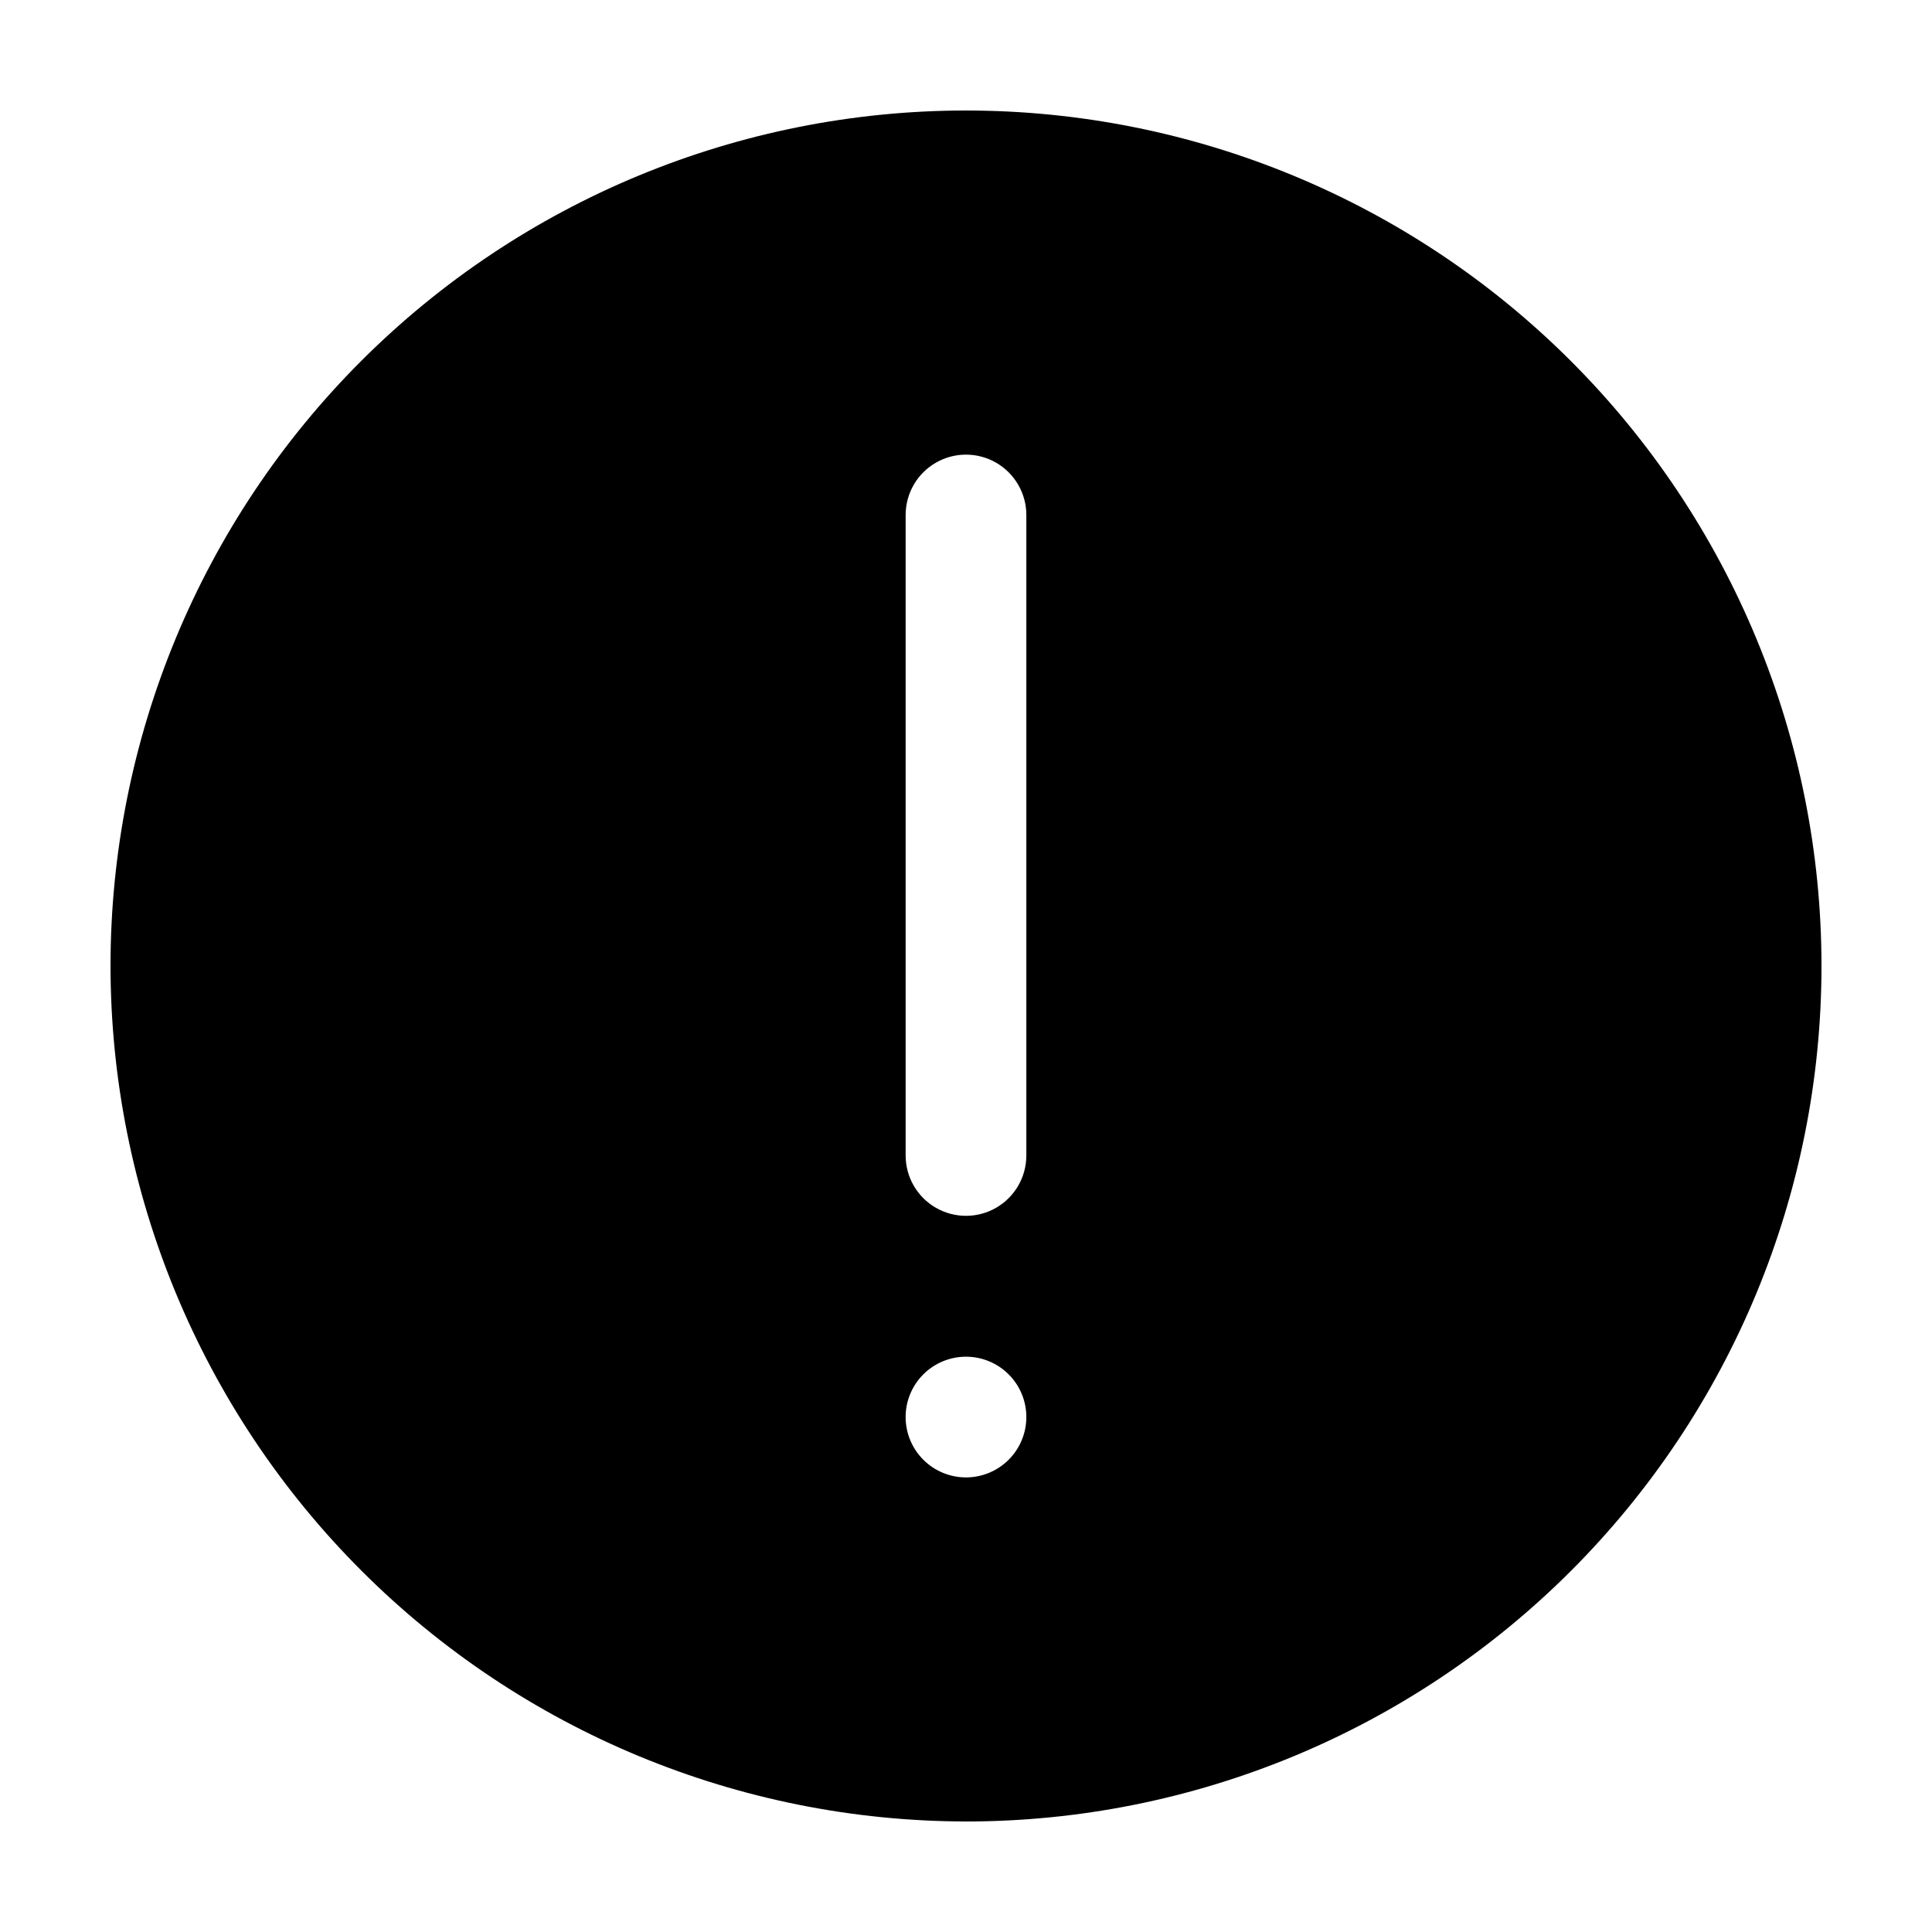 <?xml version="1.0" encoding="UTF-8"?>
<!-- Uploaded to: SVG Repo, www.svgrepo.com, Generator: SVG Repo Mixer Tools -->
<svg fill="#000000" width="800px" height="800px" version="1.1" viewBox="144 144 512 512" xmlns="http://www.w3.org/2000/svg">
 <path d="m400 626.71c60.125 0 117.79-23.883 160.31-66.402 42.52-42.516 66.402-100.18 66.402-160.31 0-60.129-23.883-117.8-66.402-160.31-42.516-42.516-100.18-66.402-160.31-66.402-60.129 0-117.8 23.887-160.31 66.402s-66.402 100.18-66.402 160.31c0.066 60.105 23.973 117.73 66.477 160.23 42.504 42.504 100.13 66.41 160.24 66.477zm-15.996-346.26c0.008-5.707 3.059-10.977 8.004-13.828 4.945-2.852 11.035-2.852 15.98 0 4.941 2.852 7.992 8.121 8.004 13.828v169.79c-0.012 5.707-3.062 10.977-8.004 13.828-4.945 2.852-11.035 2.852-15.98 0-4.945-2.852-7.996-8.121-8.004-13.828zm15.992 223.09c4.242 0 8.309 1.684 11.309 4.684s4.688 7.066 4.688 11.309c0 4.242-1.688 8.312-4.688 11.312s-7.066 4.684-11.309 4.684c-4.242 0-8.312-1.684-11.309-4.684-3-3-4.688-7.07-4.688-11.312 0-4.242 1.688-8.309 4.688-11.309s7.066-4.684 11.309-4.684z"/>
</svg>